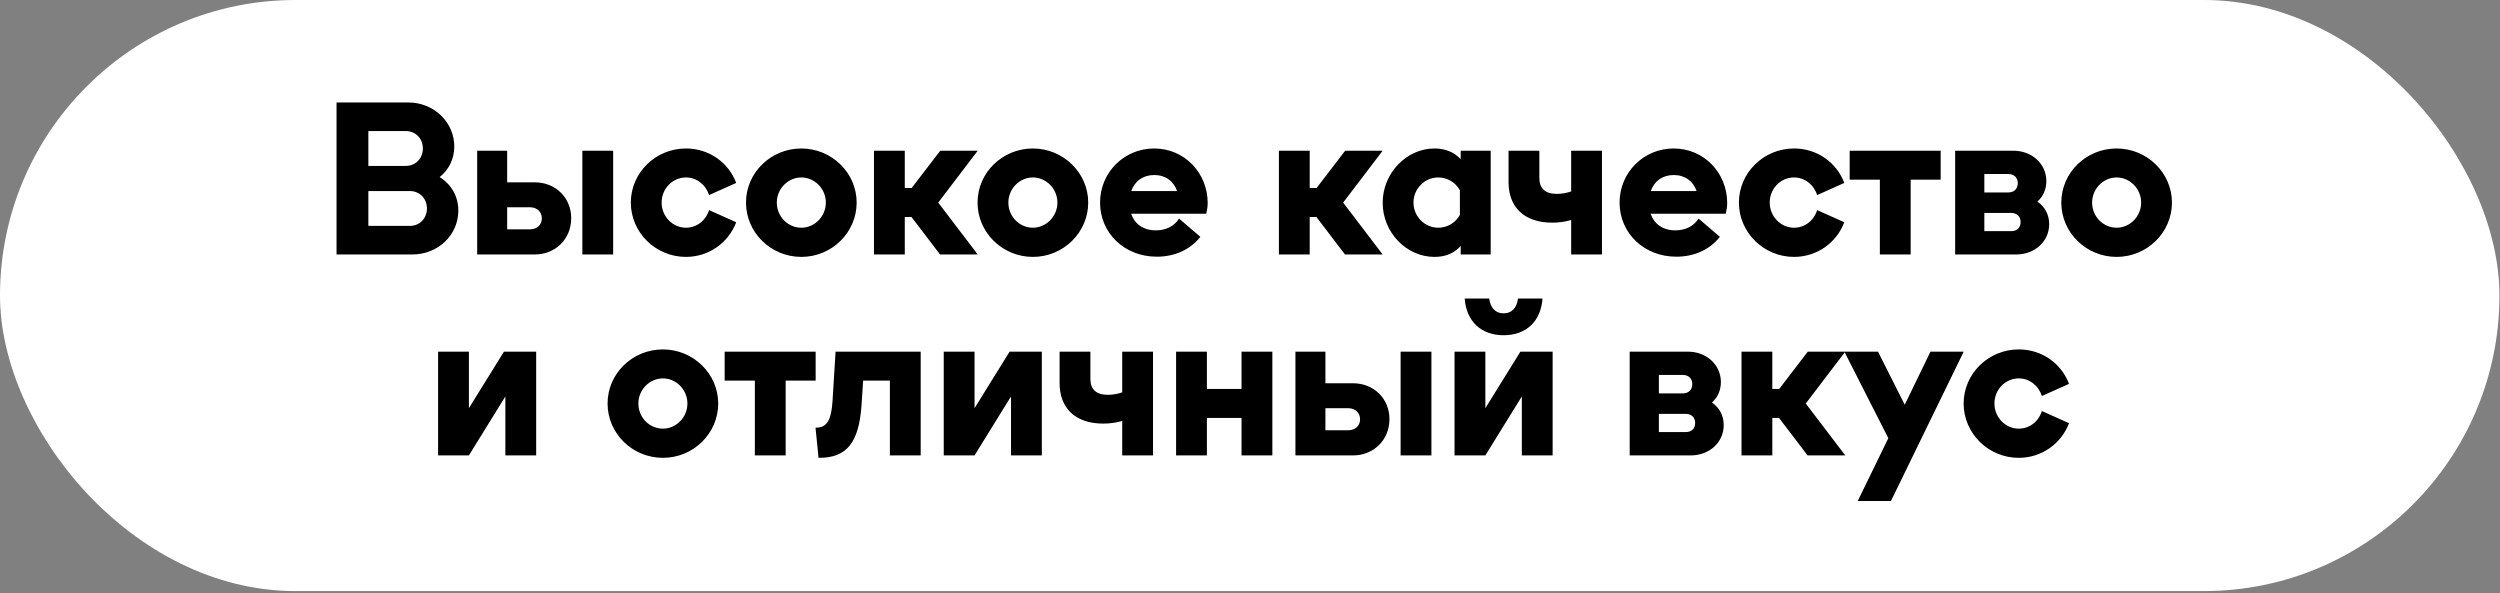 <?xml version="1.0" encoding="UTF-8"?> <svg xmlns="http://www.w3.org/2000/svg" width="535" height="127" viewBox="0 0 535 127" fill="none"><rect x="0" y="0" width="535" height="127" fill="#808080" stroke="none"/><rect width="534.882" height="126.492" rx="63.246" fill="white"></rect><path d="M94.094 37.89C96.566 39.451 98.084 42.01 98.084 45.045C98.084 50.293 93.747 54.456 88.24 54.456H72.019V21.93H87.415C92.837 21.93 97.217 26.137 97.217 31.341C97.217 34.03 96.046 36.328 94.094 37.89ZM90.495 31.775C90.495 29.65 88.933 28.045 86.852 28.045H78.828V35.504H86.852C88.933 35.504 90.495 33.9 90.495 31.775ZM78.828 48.342H87.719C89.801 48.342 91.362 46.737 91.362 44.612C91.362 42.487 89.801 40.882 87.719 40.882H78.828V48.342ZM108.534 39.017H114.433C118.9 39.017 122.239 42.313 122.239 46.694C122.239 51.117 118.9 54.456 114.433 54.456H102.116V32.252H108.534V39.017ZM124.624 54.456V32.252H131.216V54.456H124.624ZM108.534 49.079H113.392C114.91 49.079 115.95 48.125 115.95 46.737C115.95 45.306 114.91 44.352 113.392 44.352H108.534V49.079ZM146.792 54.977C140.287 54.977 134.996 49.729 134.996 43.354C134.996 36.979 140.287 31.775 146.792 31.775C151.737 31.775 155.9 34.767 157.548 39.147L151.737 41.749C151.043 39.538 149.091 37.976 146.792 37.976C143.887 37.976 141.588 40.405 141.588 43.354C141.588 46.303 143.93 48.732 146.792 48.732C149.091 48.732 151.043 47.214 151.737 44.959L157.548 47.561C155.9 51.941 151.693 54.977 146.792 54.977ZM171.484 54.977C164.979 54.977 159.644 49.773 159.644 43.354C159.644 36.935 164.979 31.775 171.484 31.775C177.989 31.775 183.324 36.979 183.324 43.354C183.324 49.729 178.033 54.977 171.484 54.977ZM171.484 48.732C174.346 48.732 176.732 46.303 176.732 43.354C176.732 40.405 174.346 37.976 171.484 37.976C168.622 37.976 166.236 40.405 166.236 43.354C166.236 46.303 168.578 48.732 171.484 48.732ZM195.099 40.232L201.214 32.252H209.237L200.78 43.354L209.237 54.456H201.171L195.056 46.433H193.624V54.456H187.032V32.252H193.624V40.232H195.099ZM221.036 54.977C214.531 54.977 209.197 49.773 209.197 43.354C209.197 36.935 214.531 31.775 221.036 31.775C227.542 31.775 232.876 36.979 232.876 43.354C232.876 49.729 227.585 54.977 221.036 54.977ZM221.036 48.732C223.899 48.732 226.284 46.303 226.284 43.354C226.284 40.405 223.899 37.976 221.036 37.976C218.174 37.976 215.789 40.405 215.789 43.354C215.789 46.303 218.131 48.732 221.036 48.732ZM258.443 43.441C258.443 44.221 258.312 45.002 258.139 45.739H242.049C242.83 47.951 244.695 49.296 247.34 49.296C249.552 49.296 251.287 48.385 252.328 46.78L256.881 50.684C254.756 53.372 251.46 54.934 247.557 54.934C240.661 54.934 235.414 49.903 235.414 43.354C235.414 36.935 240.531 31.775 246.993 31.775C253.498 31.775 258.443 37.022 258.443 43.441ZM246.993 37.456C244.608 37.456 242.83 38.757 242.092 40.882H251.894C251.157 38.757 249.422 37.456 246.993 37.456ZM281.752 40.232L287.867 32.252H295.89L287.433 43.354L295.89 54.456H287.824L281.709 46.433H280.277V54.456H273.685V32.252H280.277V40.232H281.752ZM312.589 34.073V32.252H319.007V54.456H312.589V52.635C311.201 54.196 309.336 54.977 306.994 54.977C300.923 54.977 295.892 49.686 295.892 43.398C295.892 37.066 300.966 31.775 306.994 31.775C309.293 31.775 311.201 32.555 312.589 34.073ZM307.775 48.732C309.727 48.732 311.461 47.691 312.415 46V40.709C311.461 39.017 309.727 37.976 307.775 37.976C304.869 37.976 302.484 40.405 302.484 43.354C302.484 46.303 304.869 48.732 307.775 48.732ZM336.231 40.969V32.252H342.823V54.456H336.231V47.084C334.93 47.474 333.499 47.648 332.154 47.648C325.953 47.648 322.83 44.091 322.83 39.017V32.252H329.422V38.063C329.422 40.318 330.636 41.489 333.152 41.489C334.149 41.489 335.234 41.316 336.231 40.969ZM369.618 43.441C369.618 44.221 369.487 45.002 369.314 45.739H353.224C354.005 47.951 355.87 49.296 358.515 49.296C360.727 49.296 362.462 48.385 363.503 46.78L368.056 50.684C365.931 53.372 362.635 54.934 358.732 54.934C351.836 54.934 346.589 49.903 346.589 43.354C346.589 36.935 351.706 31.775 358.168 31.775C364.674 31.775 369.618 37.022 369.618 43.441ZM358.168 37.456C355.783 37.456 354.005 38.757 353.267 40.882H363.069C362.332 38.757 360.597 37.456 358.168 37.456ZM383.924 54.977C377.418 54.977 372.127 49.729 372.127 43.354C372.127 36.979 377.418 31.775 383.924 31.775C388.868 31.775 393.031 34.767 394.679 39.147L388.868 41.749C388.174 39.538 386.222 37.976 383.924 37.976C381.018 37.976 378.719 40.405 378.719 43.354C378.719 46.303 381.061 48.732 383.924 48.732C386.222 48.732 388.174 47.214 388.868 44.959L394.679 47.561C393.031 51.941 388.824 54.977 383.924 54.977ZM395.828 32.252H415.301V38.453H408.882V54.456H402.29V38.453H395.828V32.252ZM436.011 43.137C437.572 44.221 438.527 45.913 438.527 47.951C438.527 51.681 435.447 54.456 431.457 54.456H418.403V32.252H430.85C434.84 32.252 437.919 35.071 437.919 38.757C437.919 40.535 437.226 42.053 436.011 43.137ZM429.766 37.239H424.649V41.186H429.766C431.024 41.186 431.804 40.405 431.804 39.191C431.804 38.02 431.024 37.239 429.766 37.239ZM424.649 49.469H430.373C431.631 49.469 432.412 48.732 432.412 47.517C432.412 46.347 431.631 45.566 430.373 45.566H424.649V49.469ZM452.958 54.977C446.453 54.977 441.118 49.773 441.118 43.354C441.118 36.935 446.453 31.775 452.958 31.775C459.463 31.775 464.798 36.979 464.798 43.354C464.798 49.729 459.507 54.977 452.958 54.977ZM452.958 48.732C455.82 48.732 458.206 46.303 458.206 43.354C458.206 40.405 455.82 37.976 452.958 37.976C450.096 37.976 447.71 40.405 447.71 43.354C447.71 46.303 450.052 48.732 452.958 48.732ZM93.751 97.457V75.252H100.343V87.352L107.846 75.252H114.742V97.457H108.15V84.836L100.343 97.457H93.751ZM141.858 97.977C135.353 97.977 130.019 92.773 130.019 86.354C130.019 79.936 135.353 74.775 141.858 74.775C148.364 74.775 153.698 79.979 153.698 86.354C153.698 92.729 148.407 97.977 141.858 97.977ZM141.858 91.732C144.721 91.732 147.106 89.303 147.106 86.354C147.106 83.405 144.721 80.976 141.858 80.976C138.996 80.976 136.611 83.405 136.611 86.354C136.611 89.303 138.953 91.732 141.858 91.732ZM155.076 75.252H174.549V81.453H168.13V97.457H161.538V81.453H155.076V75.252ZM178.162 85.834L178.812 75.252H197.027V97.457H190.435V81.453H184.711L184.364 86.744C183.8 94.681 181.241 97.977 175.3 97.977H175.169L174.519 91.515H174.692C176.904 91.515 177.902 89.954 178.162 85.834ZM201.962 97.457V75.252H208.554V87.352L216.056 75.252H222.952V97.457H216.36V84.836L208.554 97.457H201.962ZM240.155 83.969V75.252H246.747V97.457H240.155V90.084C238.854 90.474 237.422 90.648 236.078 90.648C229.876 90.648 226.754 87.091 226.754 82.017V75.252H233.346V81.063C233.346 83.318 234.56 84.489 237.075 84.489C238.073 84.489 239.157 84.316 240.155 83.969ZM258.275 83.232H265.691V75.252H272.283V97.457H265.691V89.433H258.275V97.457H251.683V75.252H258.275V83.232ZM283.64 82.017H289.538C294.005 82.017 297.345 85.313 297.345 89.694C297.345 94.117 294.005 97.457 289.538 97.457H277.222V75.252H283.64V82.017ZM299.73 97.457V75.252H306.322V97.457H299.73ZM283.64 92.079H288.498C290.016 92.079 291.056 91.125 291.056 89.737C291.056 88.306 290.016 87.352 288.498 87.352H283.64V92.079ZM321.768 71.739C316.911 71.739 313.788 68.703 313.442 63.889H318.689C318.949 65.884 320.034 67.055 321.768 67.055C323.503 67.055 324.587 65.927 324.848 63.889H330.095C329.748 68.746 326.626 71.739 321.768 71.739ZM317.865 75.252V87.352L325.368 75.252H332.264V97.457H325.672V84.836L317.865 97.457H311.273V75.252H317.865ZM366.363 86.137C367.924 87.222 368.878 88.913 368.878 90.951C368.878 94.681 365.799 97.457 361.809 97.457H348.755V75.252H361.202C365.192 75.252 368.271 78.071 368.271 81.757C368.271 83.535 367.577 85.053 366.363 86.137ZM360.118 80.239H355V84.186H360.118C361.375 84.186 362.156 83.405 362.156 82.191C362.156 81.02 361.375 80.239 360.118 80.239ZM355 92.469H360.725C361.982 92.469 362.763 91.732 362.763 90.517C362.763 89.347 361.982 88.566 360.725 88.566H355V92.469ZM380.751 83.232L386.866 75.252H394.889L386.432 86.354L394.889 97.457H386.822L380.707 89.433H379.276V97.457H372.684V75.252H379.276V83.232H380.751ZM401.89 75.252L407.615 86.614L413.122 75.252H420.235L404.665 107.215H397.553L404.102 93.77L394.691 75.252H401.89ZM432.015 97.977C425.509 97.977 420.218 92.729 420.218 86.354C420.218 79.979 425.509 74.775 432.015 74.775C436.959 74.775 441.122 77.767 442.77 82.147L436.959 84.749C436.265 82.538 434.313 80.976 432.015 80.976C429.109 80.976 426.81 83.405 426.81 86.354C426.81 89.303 429.152 91.732 432.015 91.732C434.313 91.732 436.265 90.214 436.959 87.959L442.77 90.561C441.122 94.941 436.915 97.977 432.015 97.977Z" fill="black"></path></svg> 